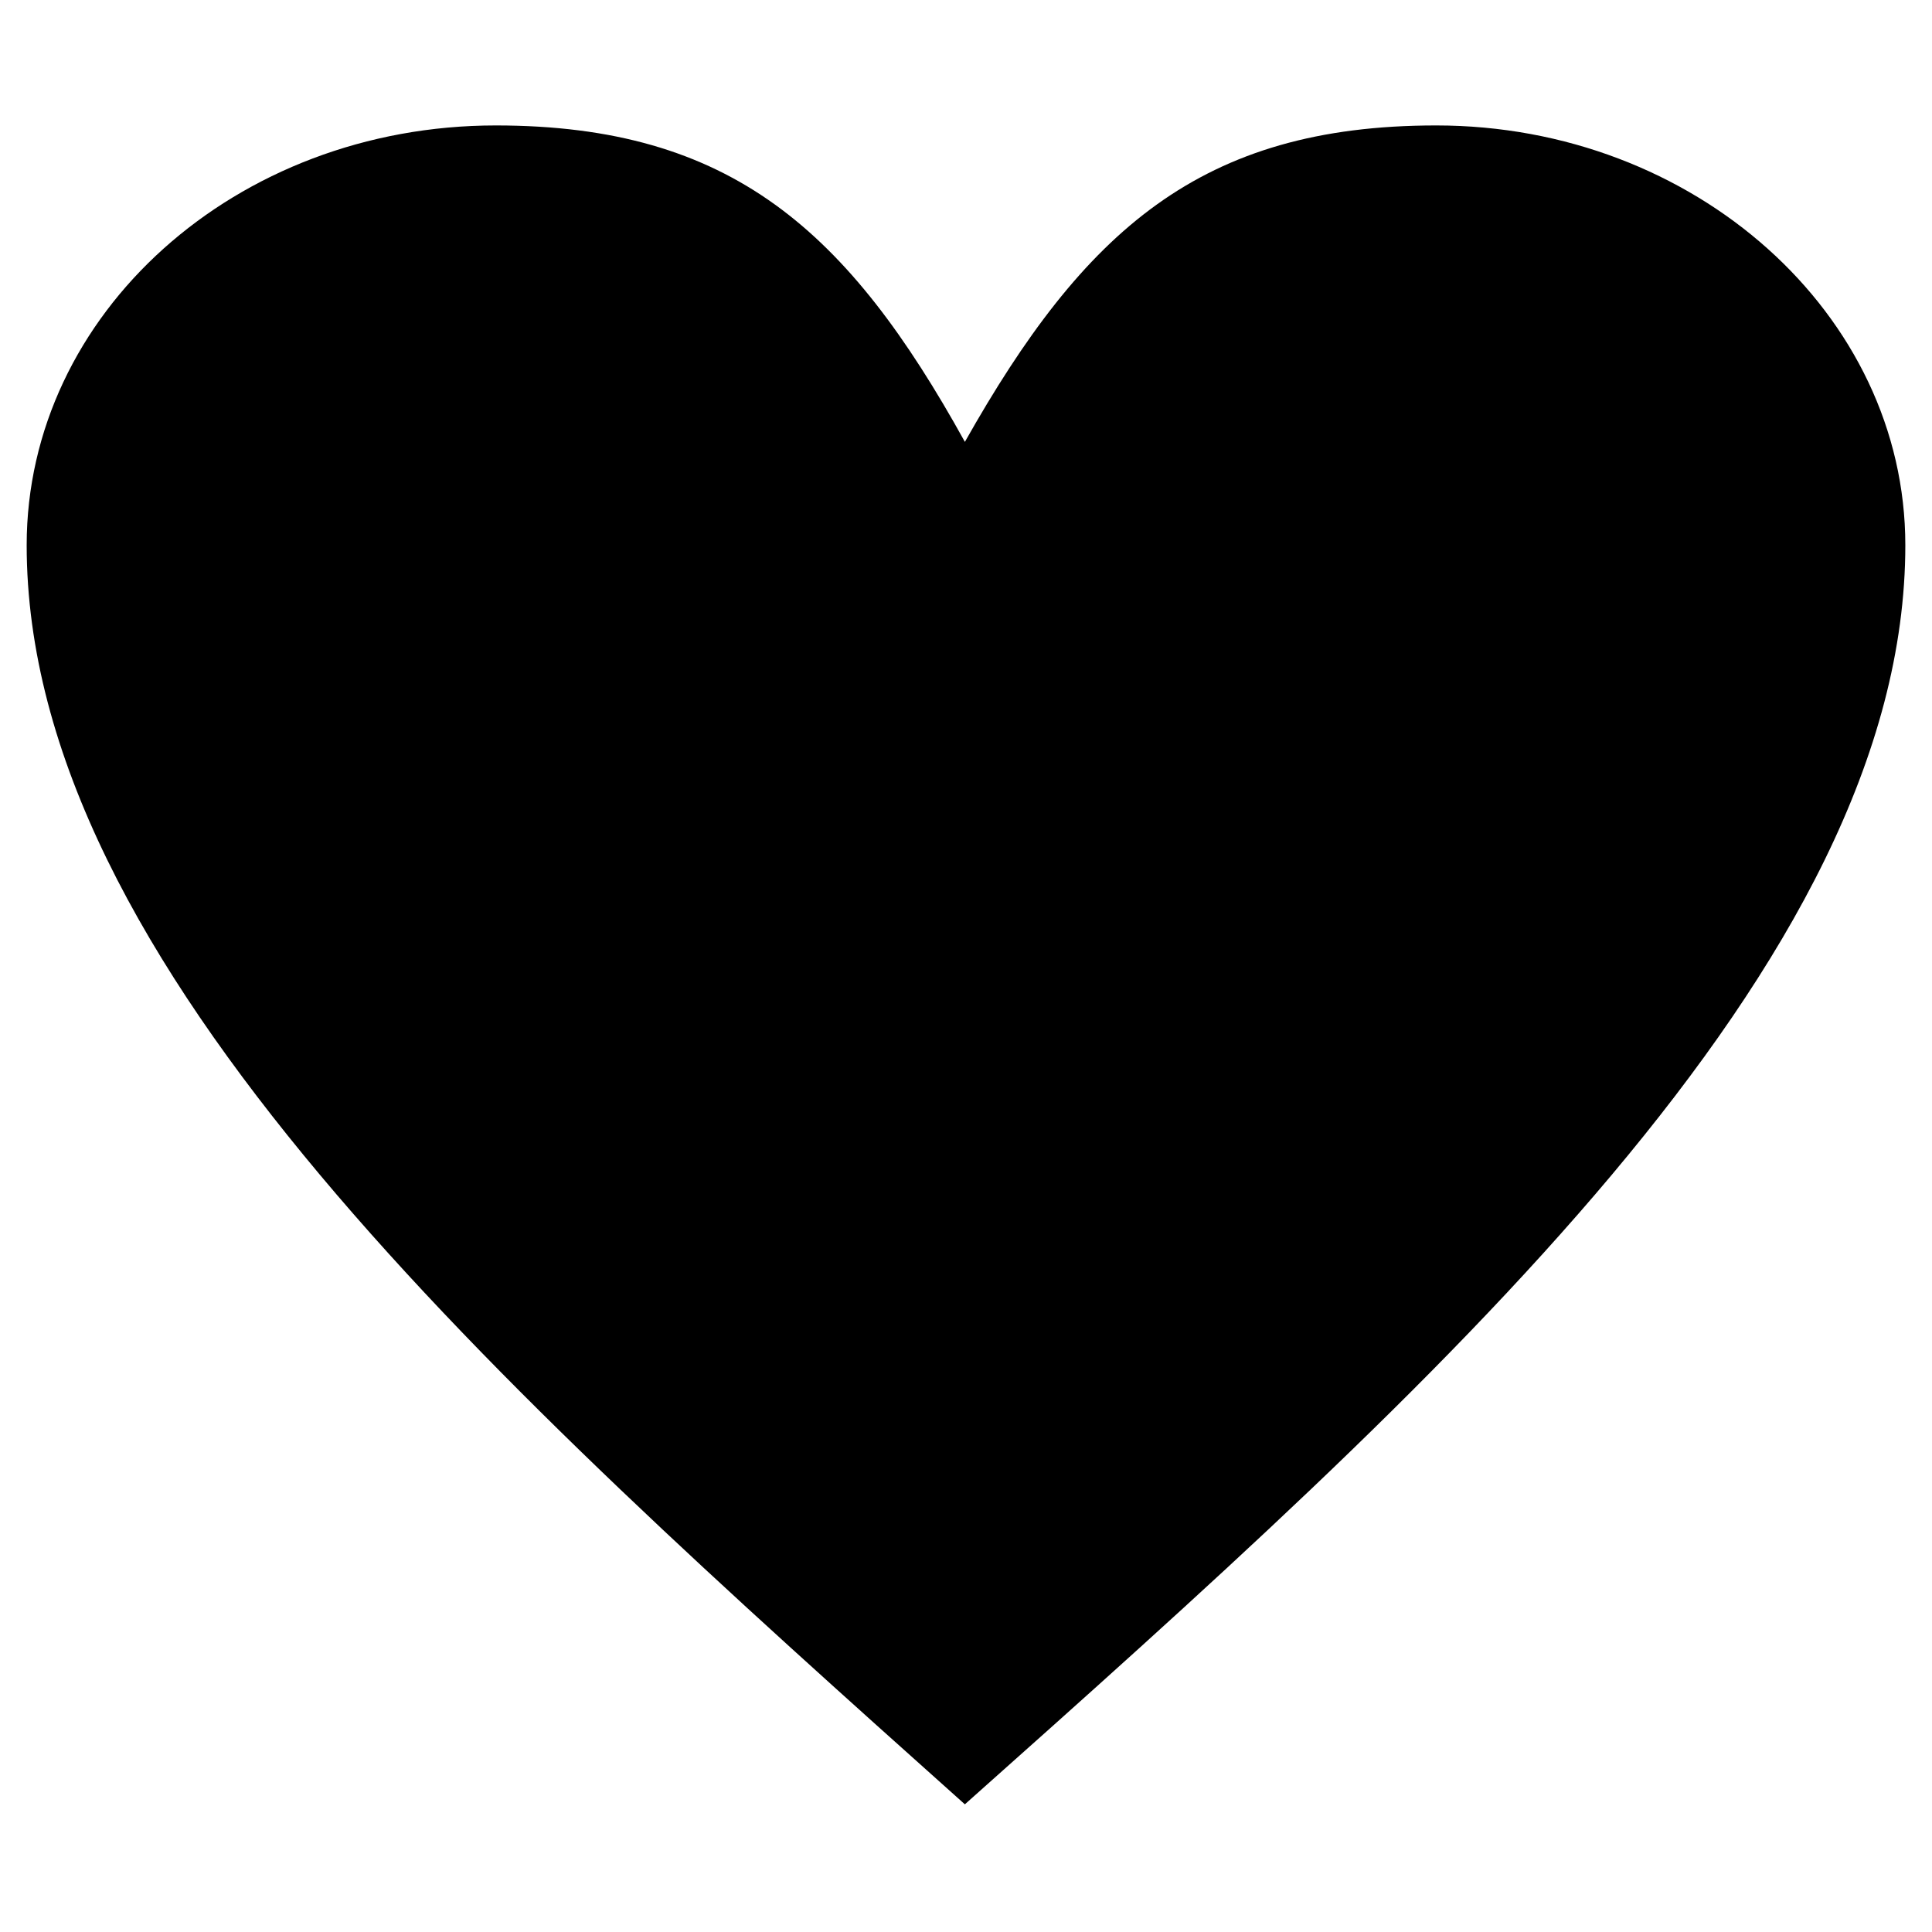 <?xml version="1.0" encoding="UTF-8"?>
<!-- The Best Svg Icon site in the world: iconSvg.co, Visit us! https://iconsvg.co -->
<svg fill="#000000" width="800px" height="800px" version="1.1" viewBox="144 144 512 512" xmlns="http://www.w3.org/2000/svg">
 <path d="m399.7 261.11c31.523-55.914 62.457-83.867 124.91-83.867 68.402 0 124.32 49.965 124.32 111.23 0 111.23-124.32 222.46-249.23 333.69-124.32-111.23-248.63-222.46-248.63-333.69 0-61.266 55.316-111.23 124.32-111.23 62.457 0 93.387 27.957 124.32 83.867z" fill-rule="evenodd"/>
</svg>
